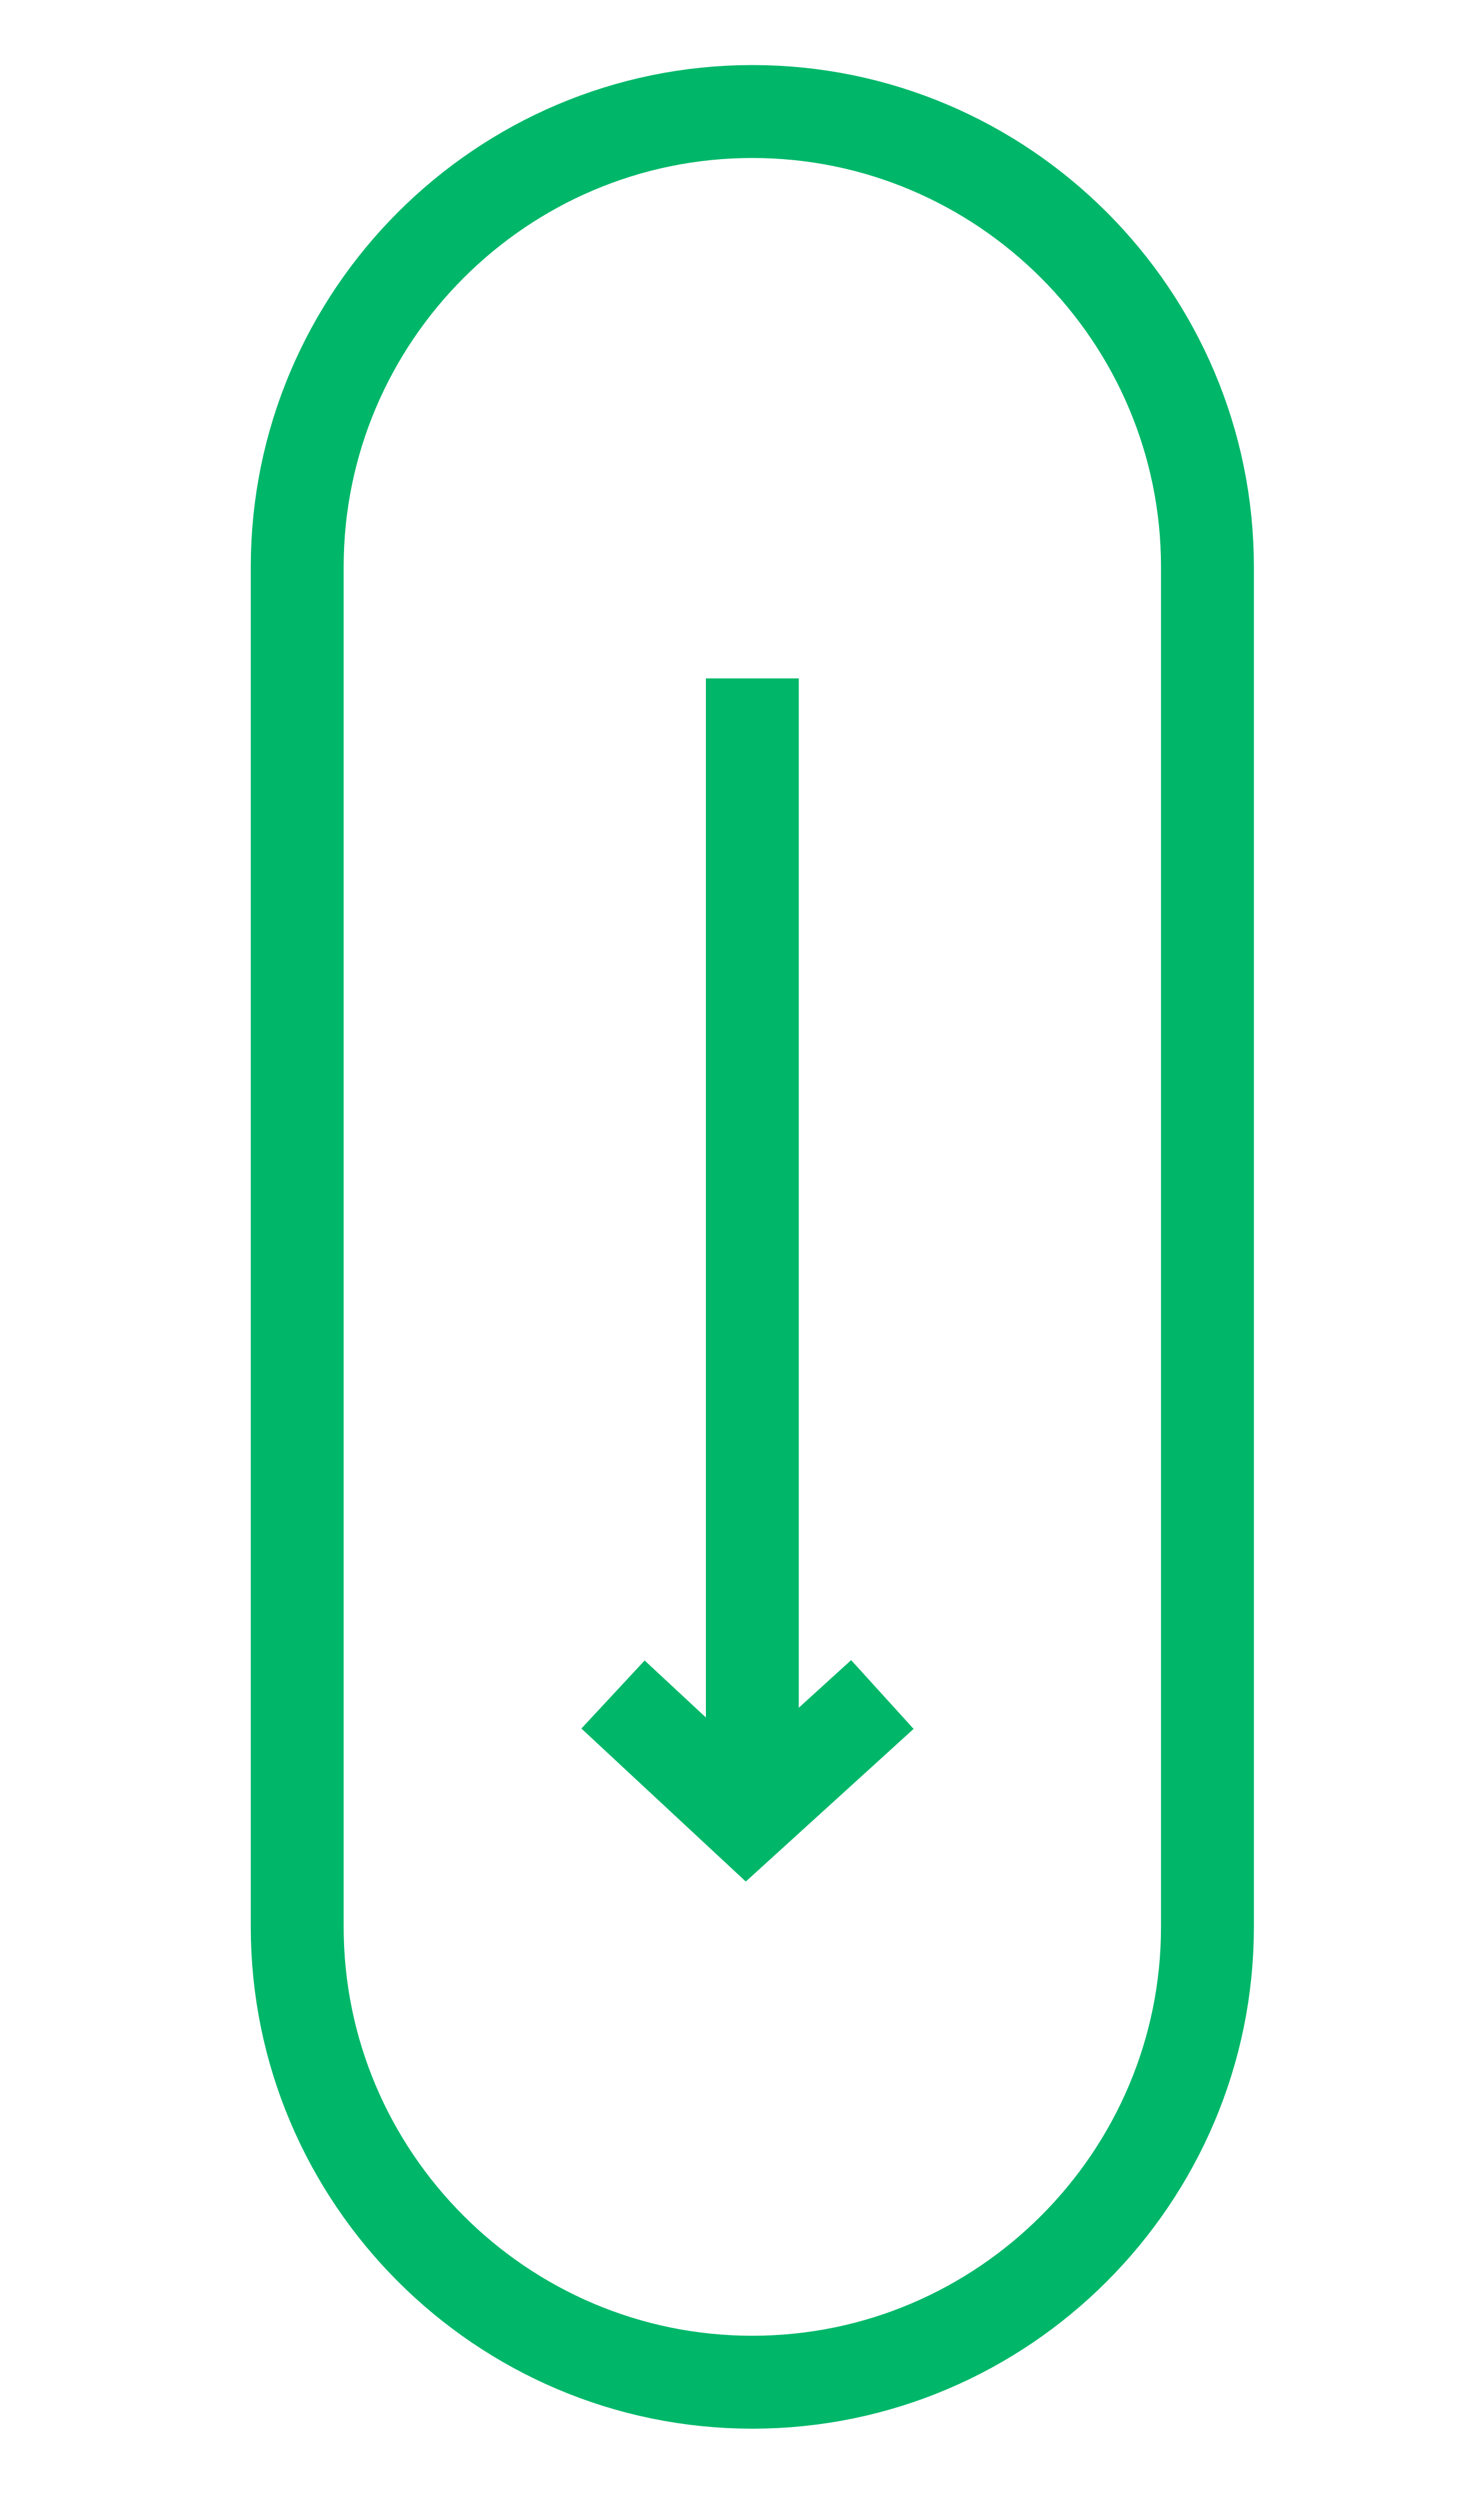 <?xml version="1.0" encoding="UTF-8"?>
<!-- Generator: Adobe Illustrator 22.0.1, SVG Export Plug-In . SVG Version: 6.00 Build 0)  -->
<svg xmlns="http://www.w3.org/2000/svg" xmlns:xlink="http://www.w3.org/1999/xlink" version="1.1" id="Livello_1" x="0px" y="0px" viewBox="0 0 47.9 80.7" style="enable-background:new 0 0 47.9 80.7;" xml:space="preserve">
<style type="text/css">
	.st0{clip-path:url(#SVGID_2_);}
	.st1{clip-path:url(#SVGID_6_);fill:#5C2683;}
	.st2{clip-path:url(#SVGID_8_);}
	.st3{clip-path:url(#SVGID_16_);}
	.st4{clip-path:url(#SVGID_2_);fill:none;}
	.st5{clip-path:url(#SVGID_20_);}
	.st6{clip-path:url(#SVGID_24_);}
	.st7{clip-path:url(#SVGID_28_);}
	.st8{clip-path:url(#SVGID_32_);}
	.st9{clip-path:url(#SVGID_36_);}
	.st10{clip-path:url(#SVGID_40_);}
	.st11{clip-path:url(#SVGID_42_);fill:#B9B9B9;}
	.st12{clip-path:url(#SVGID_42_);fill:#B7B7B6;}
	.st13{clip-path:url(#SVGID_42_);fill-rule:evenodd;clip-rule:evenodd;fill:#B7B7B6;}
	.st14{clip-path:url(#SVGID_42_);fill:#FFFFFF;}
	.st15{clip-path:url(#SVGID_42_);}
	.st16{clip-path:url(#SVGID_40_);fill:#009B74;}
	.st17{clip-path:url(#SVGID_46_);fill:none;stroke:#00A074;stroke-width:2.84;stroke-linecap:round;stroke-miterlimit:10;}
	.st18{clip-path:url(#SVGID_46_);fill:#009B74;}
	.st19{clip-path:url(#SVGID_46_);fill:#FFFFFF;}
	.st20{clip-path:url(#SVGID_48_);fill:#9AC43C;}
	.st21{clip-path:url(#SVGID_48_);fill:none;stroke:#FFFFFF;stroke-width:2.248;stroke-miterlimit:10;}
	.st22{clip-path:url(#SVGID_48_);fill:#FFFFFF;}
	.st23{clip-path:url(#SVGID_50_);fill:#9AC43C;}
	.st24{clip-path:url(#SVGID_50_);fill:none;stroke:#FFFFFF;stroke-width:2.248;stroke-miterlimit:10;}
	.st25{clip-path:url(#SVGID_50_);fill:#FFFFFF;}
	.st26{clip-path:url(#SVGID_52_);fill:#9AC43C;}
	.st27{clip-path:url(#SVGID_52_);fill:none;stroke:#FFFFFF;stroke-width:2.248;stroke-miterlimit:10;}
	.st28{clip-path:url(#SVGID_54_);fill:#00A074;}
	.st29{clip-path:url(#SVGID_56_);}
	.st30{clip-path:url(#SVGID_60_);fill:#5C2683;}
	.st31{clip-path:url(#SVGID_60_);fill:none;stroke:#FFFFFF;stroke-width:3.151;stroke-linecap:round;stroke-miterlimit:10;}
	.st32{clip-path:url(#SVGID_60_);fill:#00A074;}
	.st33{clip-path:url(#SVGID_62_);}
	.st34{clip-path:url(#SVGID_66_);fill:#5C2683;}
	.st35{clip-path:url(#SVGID_66_);fill:none;stroke:#FFFFFF;stroke-width:3.151;stroke-linecap:round;stroke-miterlimit:10;}
	.st36{clip-path:url(#SVGID_66_);}
	.st37{clip-path:url(#SVGID_68_);fill:#575756;}
	.st38{clip-path:url(#SVGID_66_);fill:#FFFFFF;}
	.st39{clip-path:url(#SVGID_66_);fill:none;stroke:#FFFFFF;stroke-width:18.416;stroke-miterlimit:10;}
	.st40{clip-path:url(#SVGID_2_);fill:none;stroke:#00B769;stroke-width:3;stroke-miterlimit:10;}
</style>
<g>
	<defs>
		<rect id="SVGID_1_" x="-1500.3" y="-6081" width="2245" height="6591.9"></rect>
	</defs>
	<clipPath id="SVGID_2_">
		<use xlink:href="#SVGID_1_" style="overflow:visible;"></use>
	</clipPath>
	<g class="st0">
		<defs>
			<rect id="SVGID_5_" x="-1500.3" y="-6081" width="2245" height="6591.9"></rect>
		</defs>
		<clipPath id="SVGID_4_">
			<use xlink:href="#SVGID_5_" style="overflow:visible;"></use>
		</clipPath>
	</g>
	<g class="st0">
		<defs>
			<rect id="SVGID_13_" x="-1498.5" y="-141.3" width="2243.2" height="652.2"></rect>
		</defs>
		<clipPath id="SVGID_6_">
			<use xlink:href="#SVGID_13_" style="overflow:visible;"></use>
		</clipPath>
	</g>
	<rect x="-1312.7" y="-5558" class="st4" width="2245" height="6591.9"></rect>
	<g class="st0">
		<defs>
			<rect id="SVGID_39_" x="-1500.3" y="-6081" width="2245" height="6591.9"></rect>
		</defs>
		<clipPath id="SVGID_8_">
			<use xlink:href="#SVGID_39_" style="overflow:visible;"></use>
		</clipPath>
		<g class="st2">
			<g>
				<defs>
					<rect id="SVGID_41_" x="-996.4" y="-12192.3" width="1293.7" height="16382.9"></rect>
				</defs>
				<clipPath id="SVGID_10_">
					<use xlink:href="#SVGID_41_" style="overflow:visible;"></use>
				</clipPath>
			</g>
		</g>
	</g>
	<g class="st0">
		<defs>
			<rect id="SVGID_45_" x="-1500.3" y="-6081" width="2245" height="6591.9"></rect>
		</defs>
		<clipPath id="SVGID_12_">
			<use xlink:href="#SVGID_45_" style="overflow:visible;"></use>
		</clipPath>
	</g>
	<g class="st0">
		<defs>
			<rect id="SVGID_47_" x="-1500.3" y="-6081" width="2245" height="6591.9"></rect>
		</defs>
		<clipPath id="SVGID_14_">
			<use xlink:href="#SVGID_47_" style="overflow:visible;"></use>
		</clipPath>
	</g>
	<g class="st0">
		<defs>
			<rect id="SVGID_49_" x="-1500.3" y="-6081" width="2245" height="6591.9"></rect>
		</defs>
		<clipPath id="SVGID_16_">
			<use xlink:href="#SVGID_49_" style="overflow:visible;"></use>
		</clipPath>
	</g>
	<g class="st0">
		<defs>
			<rect id="SVGID_51_" x="-1500.3" y="-6081" width="2245" height="6591.9"></rect>
		</defs>
		<clipPath id="SVGID_18_">
			<use xlink:href="#SVGID_51_" style="overflow:visible;"></use>
		</clipPath>
	</g>
	<g class="st0">
		<defs>
			<rect id="SVGID_53_" x="-1500.3" y="-6081" width="2245" height="6591.9"></rect>
		</defs>
		<clipPath id="SVGID_20_">
			<use xlink:href="#SVGID_53_" style="overflow:visible;"></use>
		</clipPath>
	</g>
	<g class="st0">
		<defs>
			<rect id="SVGID_59_" x="-1500.3" y="-6081" width="2245" height="6591.9"></rect>
		</defs>
		<clipPath id="SVGID_22_">
			<use xlink:href="#SVGID_59_" style="overflow:visible;"></use>
		</clipPath>
	</g>
	<g class="st0">
		<defs>
			<rect id="SVGID_65_" x="-1500.3" y="-6081" width="2245" height="6591.9"></rect>
		</defs>
		<clipPath id="SVGID_24_">
			<use xlink:href="#SVGID_65_" style="overflow:visible;"></use>
		</clipPath>
	</g>
	<line class="st40" x1="24.3" y1="21.9" x2="24.3" y2="57.7"></line>
	<polyline class="st40" points="19.8,54.7 24.1,58.7 28.5,54.7  "></polyline>
	<path class="st40" d="M9.6,62.2l0-43.9c0-8.1,6.6-14.7,14.7-14.7c8.1,0,14.7,6.6,14.7,14.7l0,43.9c0,8.1-6.6,14.7-14.7,14.7   C16.2,76.9,9.6,70.3,9.6,62.2z"></path>
</g>
</svg>
